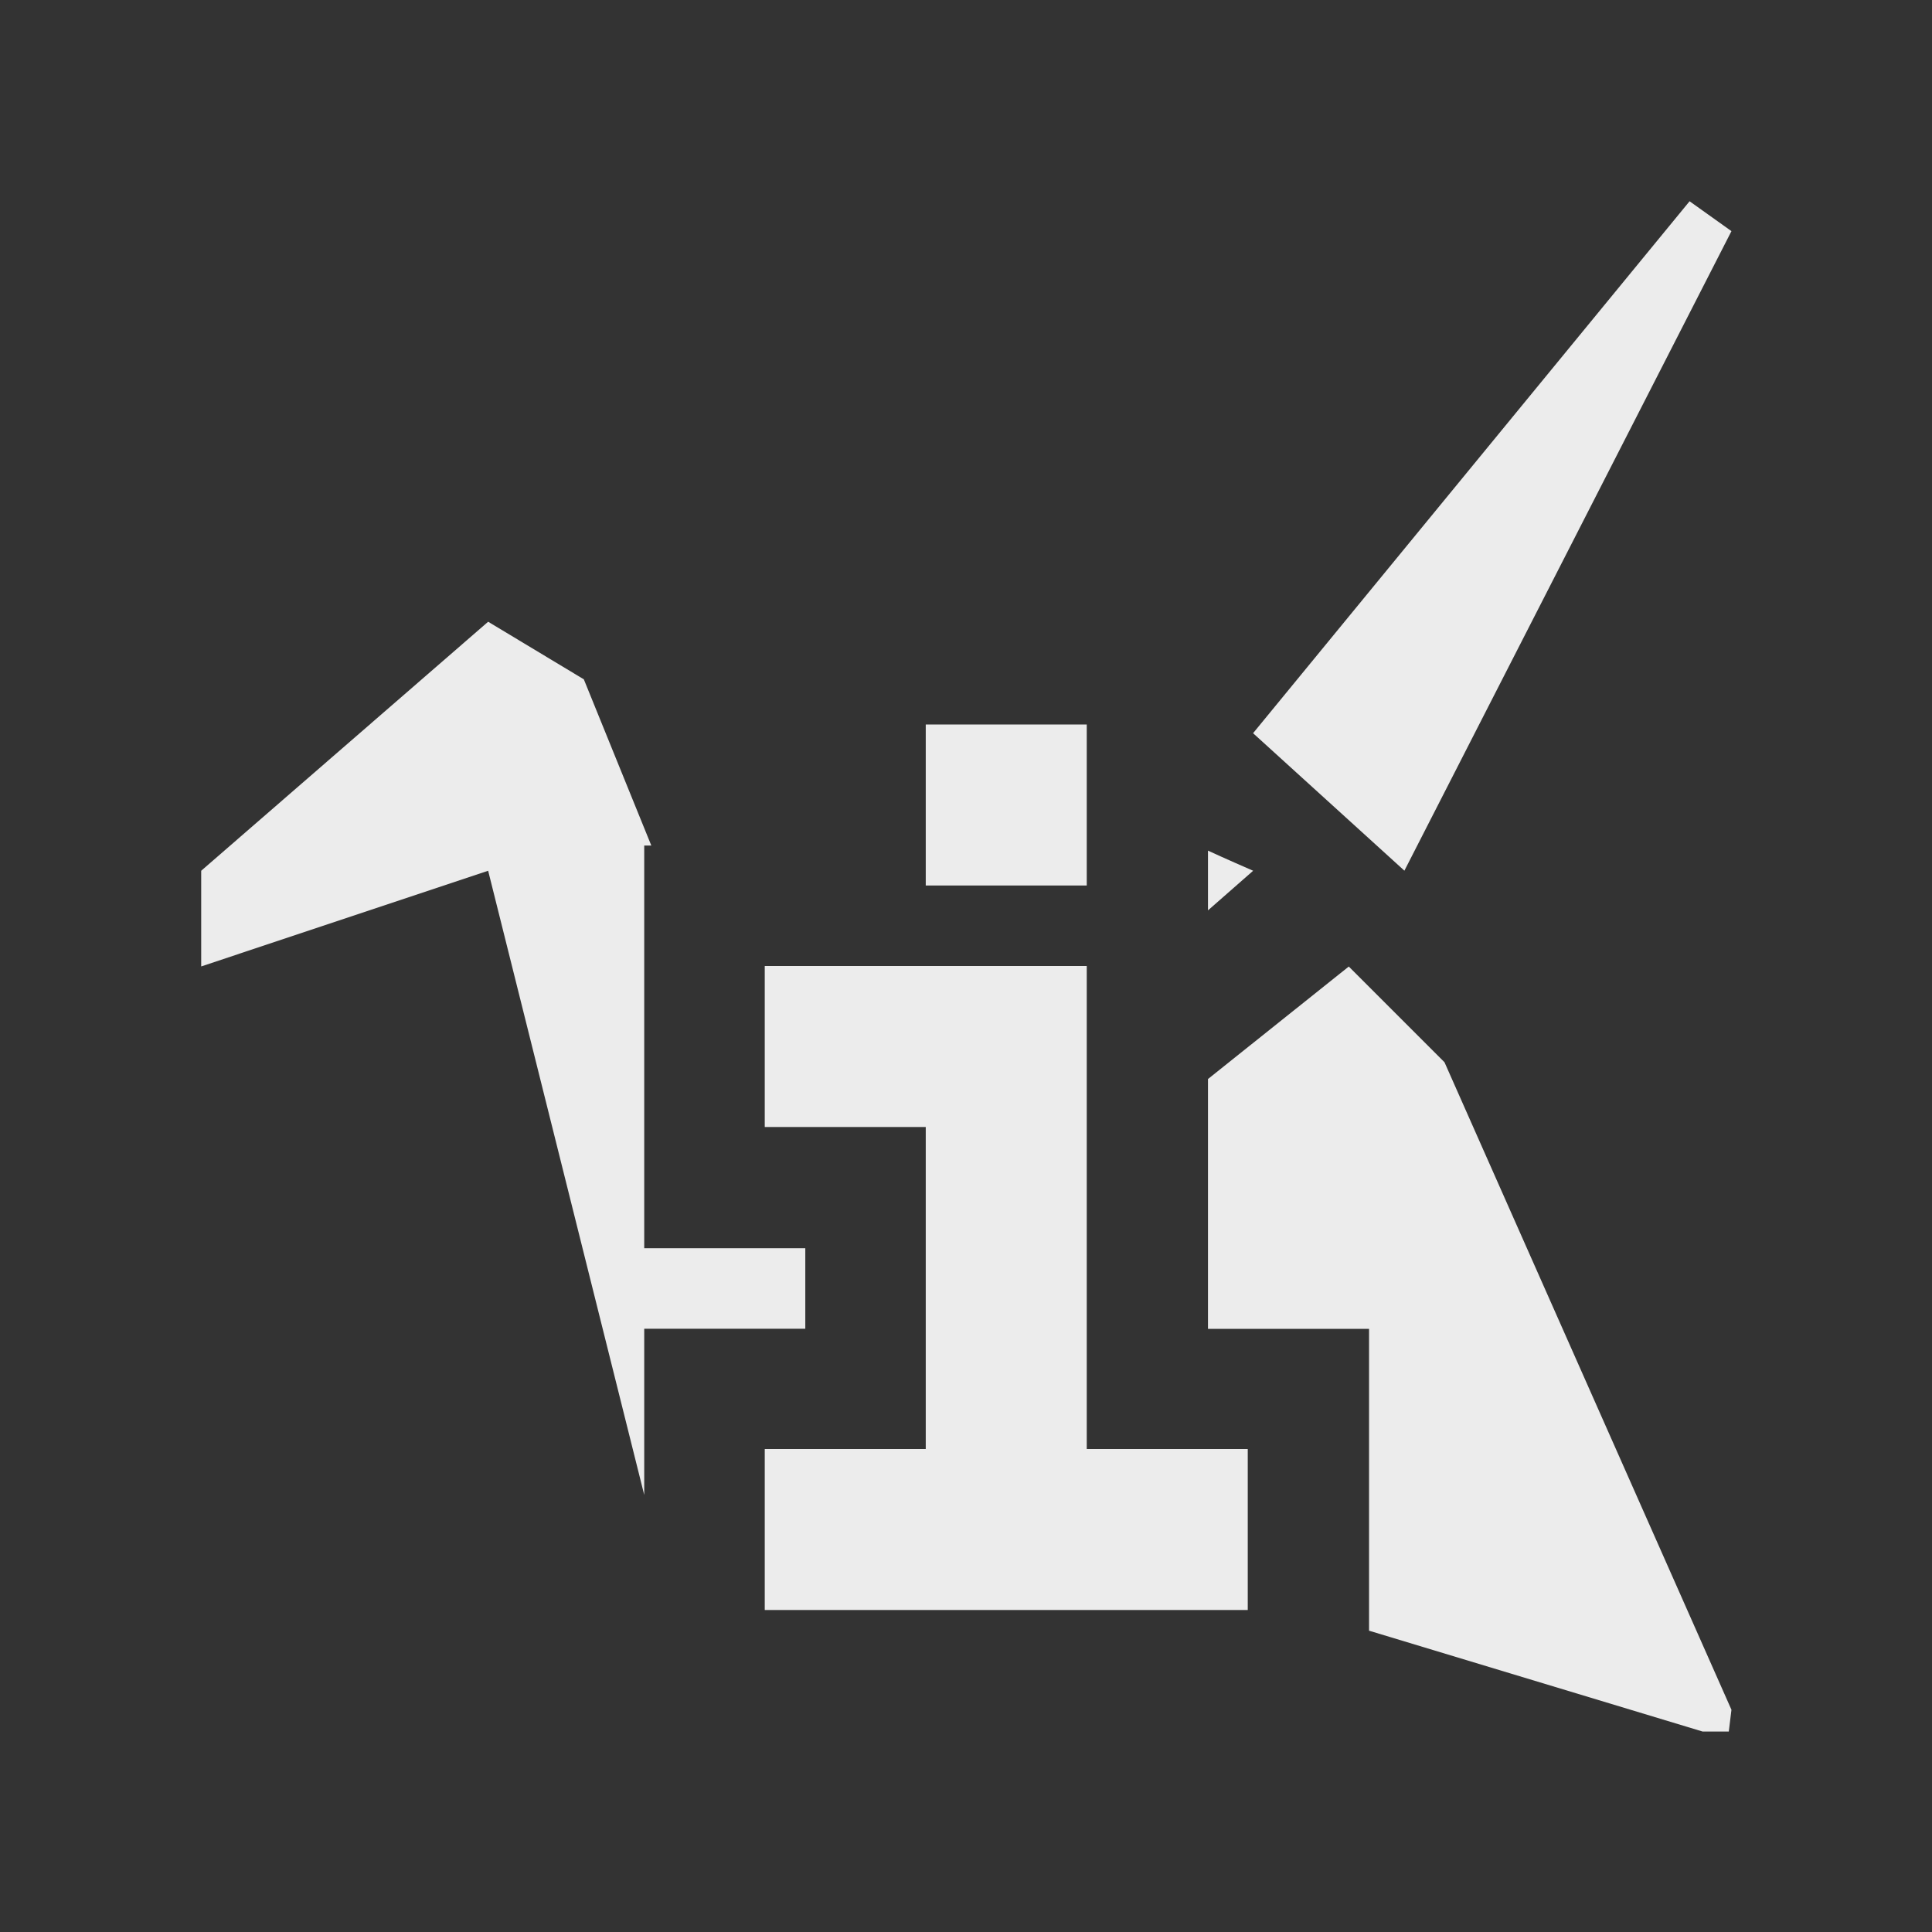 <!-- Generator: Adobe Illustrator 15.1.0, SVG Export Plug-In . SVG Version: 6.00 Build 0)  -->
<svg xmlns="http://www.w3.org/2000/svg" viewBox="0 0 24 24" style="enable-background:new 0 0 24 24">
 <rect x="0" y="0" width="24" height="24" fill="#333333" stroke="none"/>
 <g transform="matrix(0.883,0,0,0.883,1.405,1.735)" style="fill:#ececec;fill-opacity:1">
  <path d="m 19.98 1.5 -5.42 6.605 1.879 1.707 4.061 -7.941 -0.52 -0.371 m -14.918 5.221 -3.563 3.092 0 1.188 3.563 -1.188 1.938 7.75 0 -2.063 l 2 0 0 -1 -2 0 0 -5 0.088 0 l -0.838 -2.064 -1.188 -0.715 m 8.938 2.842 0 0.742 0.561 -0.492 c 0 0 -0.384 -0.167 -0.561 -0.25 z m 1.75 1.438 -1.75 1.398 0 3.102 l 2 0 0 3.748 4.141 1.252 0.326 0 l 0.033 -0.27 -3.563 -8.04 -1.188 -1.188" transform="matrix(1.133,0,0,1.133,-0.459,-0.833)"/>
 </g>
 <g transform="translate(1,13)">
  <path d="m 10.5 -4 0 2 l 2 0 0 -2 z" style="fill:#ececec;fill-opacity:1;stroke:none"/>
  <path d="m 8.5 7 0 -2 2 0 0 -4 -2 0 0 -2 4 0 0 6 2 0 0 2 z" style="fill:#ececec;fill-opacity:1;stroke:none"/>
 </g>
</svg>
